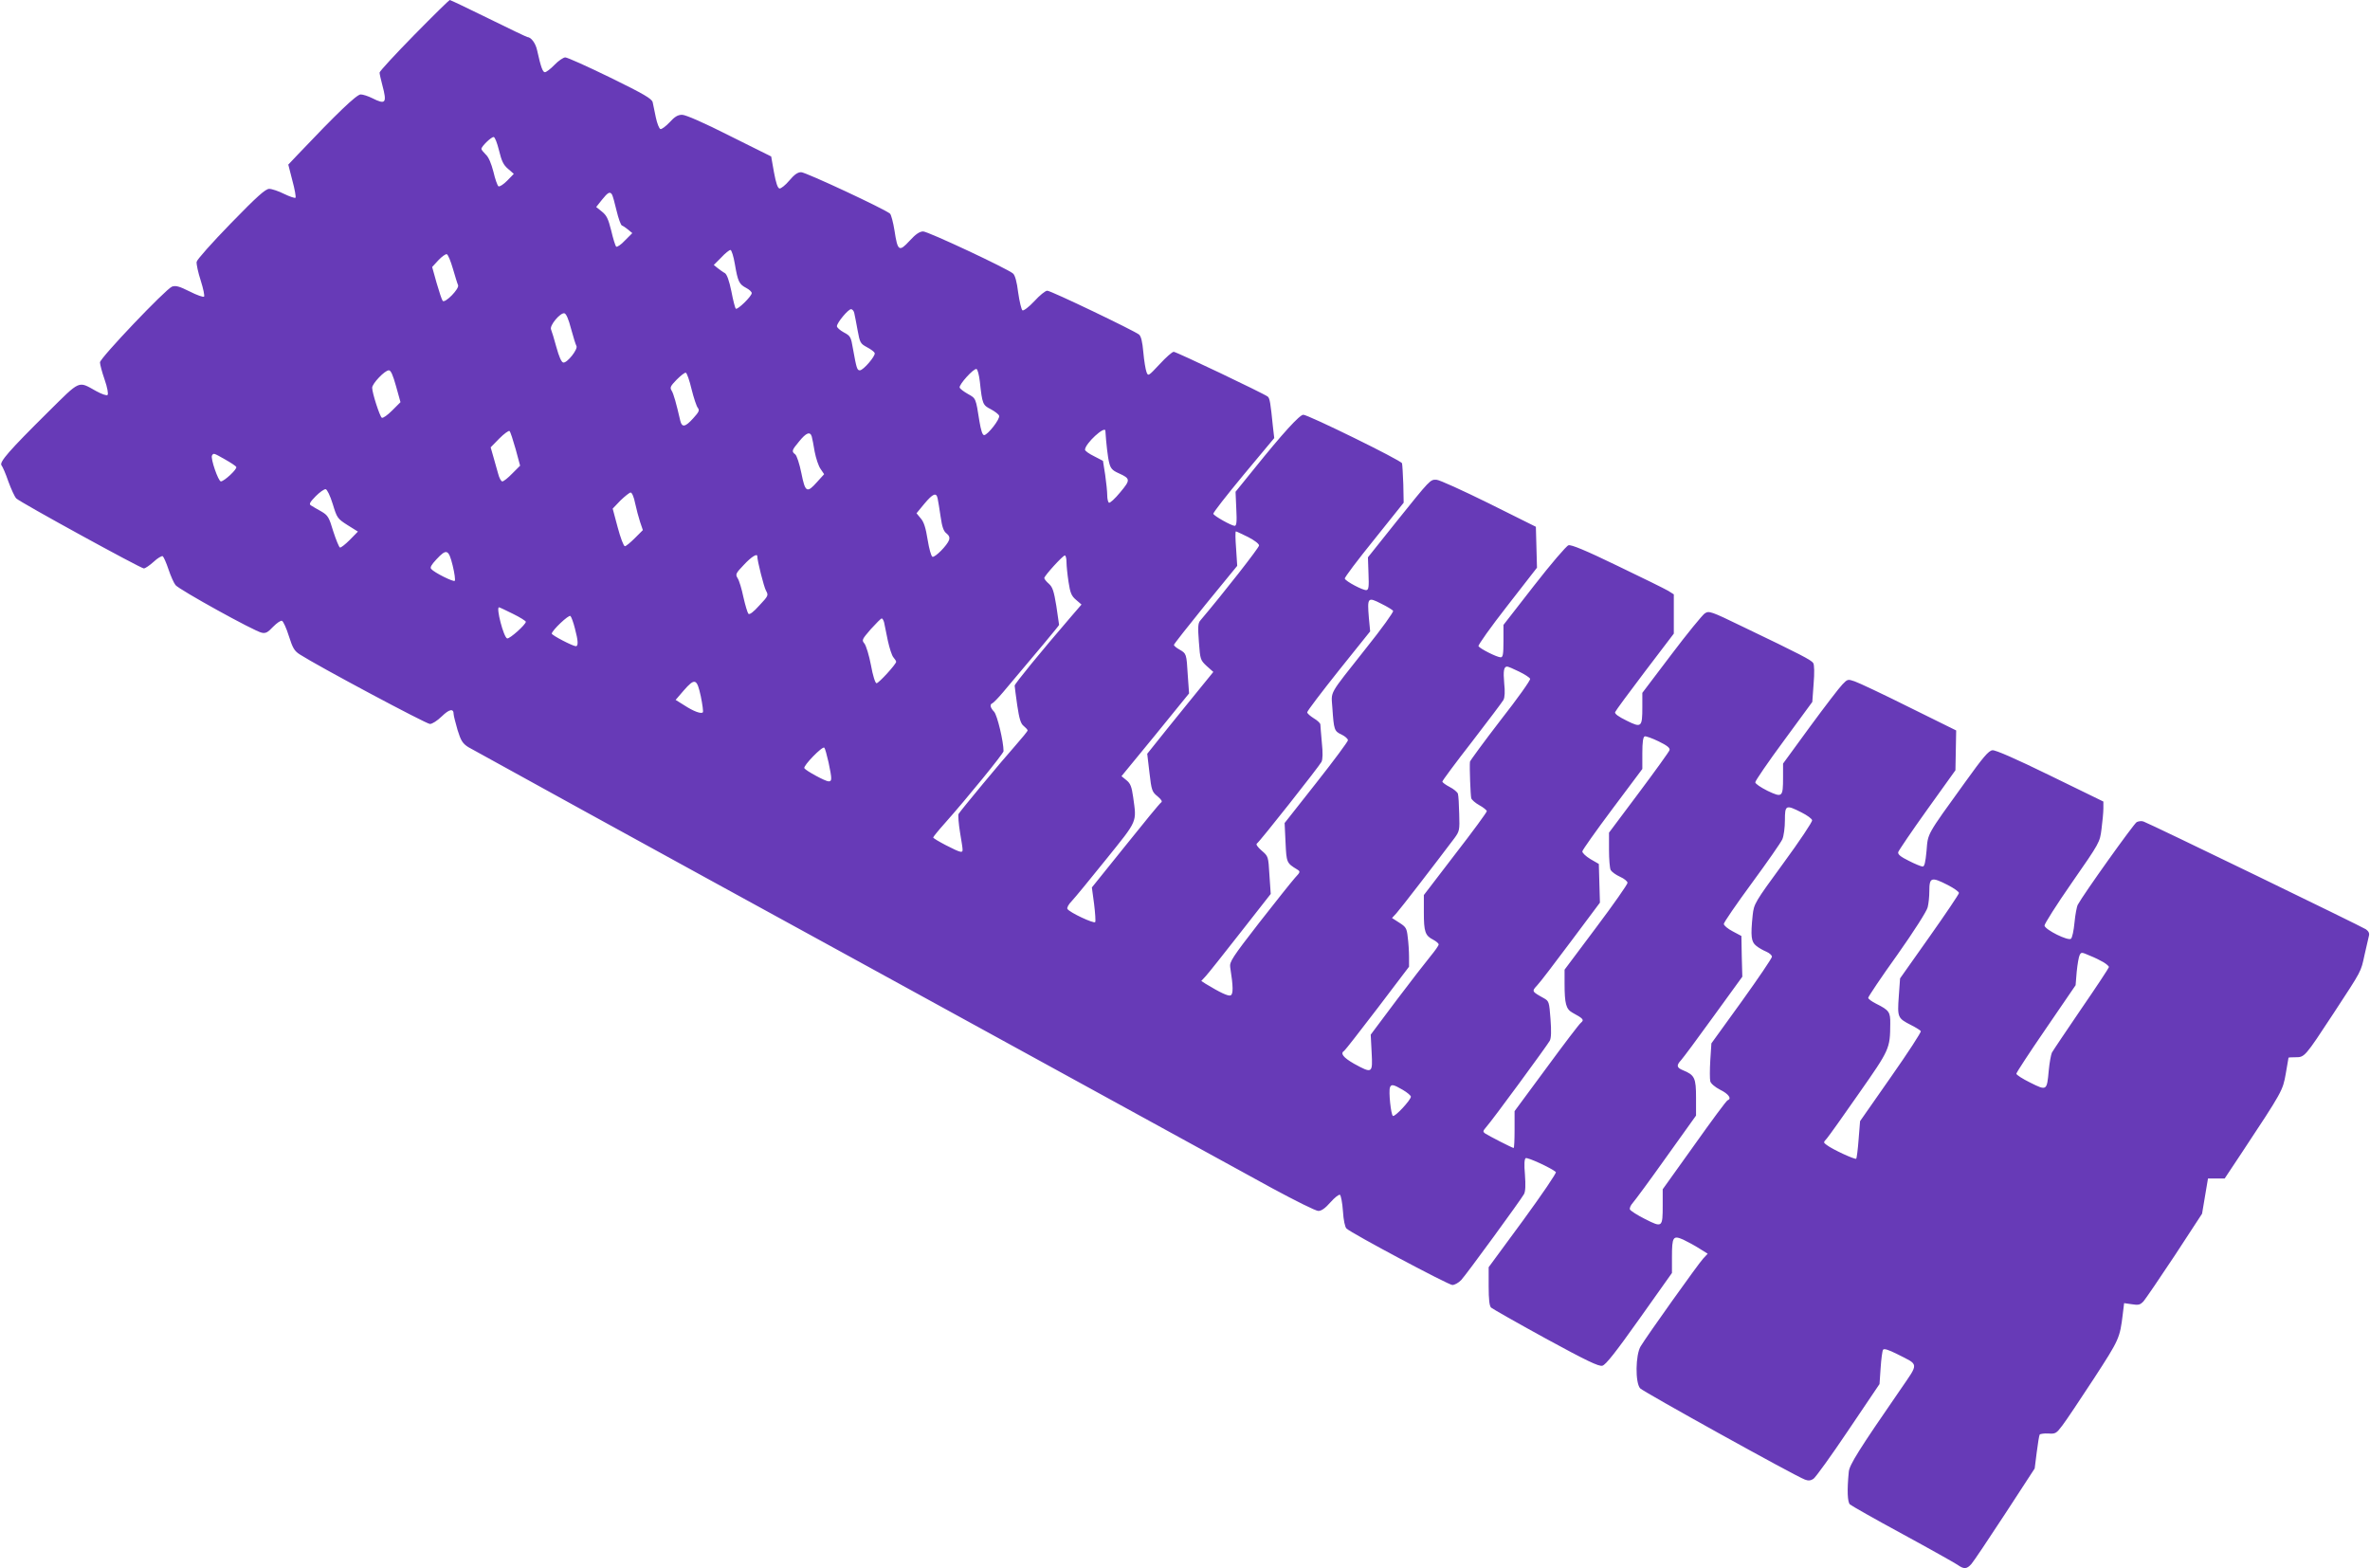 <?xml version="1.0" standalone="no"?>
<!DOCTYPE svg PUBLIC "-//W3C//DTD SVG 20010904//EN"
 "http://www.w3.org/TR/2001/REC-SVG-20010904/DTD/svg10.dtd">
<svg version="1.0" xmlns="http://www.w3.org/2000/svg"
 width="1280pt" height="847pt" viewBox="0 0 1280 847"
 preserveAspectRatio="xMidYMid meet">
<g transform="translate(0,847) scale(0.1,-0.1)"
fill="#673ab7" stroke="none">
<path d="M2237 8281 c-103 -105 -187 -196 -187 -203 0 -7 7 -38 15 -68 26 -97
18 -107 -55 -70 -22 11 -50 20 -62 20 -22 0 -130 -104 -337 -322 l-54 -57 22
-86 c13 -47 20 -89 17 -93 -4 -3 -31 6 -62 21 -30 15 -66 27 -80 27 -20 0 -66
-41 -207 -186 -104 -107 -183 -196 -185 -208 -2 -12 8 -58 22 -101 14 -44 22
-83 18 -87 -4 -4 -39 8 -78 28 -56 28 -75 33 -95 26 -35 -14 -389 -386 -389
-409 0 -11 11 -53 25 -93 15 -43 21 -78 16 -83 -5 -5 -31 4 -62 21 -99 55 -82
62 -261 -115 -208 -206 -263 -269 -250 -286 6 -7 23 -46 37 -87 15 -41 34 -83
43 -92 21 -21 672 -378 689 -378 7 0 31 16 53 36 21 20 44 33 49 30 5 -4 19
-35 31 -71 12 -36 29 -74 38 -85 20 -25 425 -249 465 -257 22 -5 33 1 62 32
20 20 41 35 48 32 7 -3 24 -40 37 -82 21 -66 30 -81 60 -100 96 -62 682 -375
702 -375 13 0 40 18 64 41 41 40 64 44 64 12 0 -8 10 -46 21 -85 18 -58 27
-73 58 -93 20 -12 954 -526 2076 -1140 1122 -615 2141 -1174 2265 -1242 124
-67 236 -123 250 -123 17 0 37 14 66 47 22 25 45 43 51 40 5 -4 13 -43 16 -88
3 -49 11 -86 19 -94 29 -27 551 -305 572 -305 12 0 34 12 48 27 30 33 322 433
339 464 8 15 9 49 5 105 -5 56 -3 84 4 89 10 6 140 -54 163 -75 5 -4 -75 -121
-177 -261 l-186 -253 0 -102 c0 -72 4 -107 13 -116 8 -7 140 -82 295 -167 220
-120 287 -152 306 -147 18 4 73 74 200 253 l176 248 0 85 c0 111 6 119 61 95
23 -11 62 -32 87 -48 l45 -28 -25 -27 c-26 -28 -302 -415 -337 -473 -28 -46
-30 -196 -3 -227 16 -18 834 -472 890 -493 18 -7 31 -6 46 4 12 8 97 126 189
263 l168 249 6 87 c3 47 9 92 13 98 5 8 28 1 76 -23 120 -61 119 -44 17 -193
-223 -323 -275 -406 -278 -443 -10 -101 -7 -163 6 -176 8 -7 136 -80 284 -160
149 -81 282 -156 297 -166 35 -25 50 -24 75 4 11 12 92 133 181 269 l161 247
11 87 c6 48 13 91 16 96 3 4 24 7 46 6 39 -3 44 0 77 44 20 26 96 140 170 253
137 211 140 217 156 349 l7 58 42 -6 c36 -6 45 -3 63 16 11 13 87 124 169 248
l147 225 16 95 16 95 45 0 45 0 93 140 c219 331 221 335 237 426 8 46 15 85
15 87 0 1 17 2 38 2 49 0 50 1 205 237 155 237 147 221 168 318 10 44 20 89
23 100 4 14 -1 25 -16 36 -22 15 -1164 569 -1201 582 -10 4 -27 2 -37 -3 -16
-9 -288 -390 -318 -446 -6 -11 -14 -55 -18 -97 -4 -42 -12 -81 -19 -87 -15
-13 -139 48 -143 71 -1 8 65 113 148 232 150 216 151 217 160 290 5 39 10 89
10 110 l0 38 -287 140 c-188 92 -296 139 -312 137 -21 -2 -51 -38 -148 -173
-211 -292 -200 -274 -208 -370 -6 -63 -11 -85 -21 -85 -8 0 -42 14 -75 31 -45
22 -60 35 -57 47 3 9 73 113 157 230 l152 212 2 108 2 107 -255 126 c-140 70
-272 132 -293 139 -37 13 -39 12 -66 -16 -16 -16 -95 -119 -175 -228 l-146
-200 0 -75 c0 -107 -4 -110 -84 -72 -36 18 -66 38 -66 46 0 8 69 109 154 224
l154 210 7 97 c5 59 4 104 -2 113 -10 16 -67 46 -380 196 -175 85 -183 87
-206 72 -13 -9 -95 -109 -181 -223 l-156 -206 0 -77 c0 -109 -5 -113 -85 -73
-45 22 -65 37 -62 46 3 8 76 107 161 219 l156 205 0 106 0 106 -30 19 c-17 10
-140 71 -274 135 -171 83 -251 116 -265 111 -11 -3 -95 -101 -186 -218 l-165
-212 0 -87 c0 -72 -3 -88 -15 -88 -20 0 -111 46 -120 60 -3 6 66 103 155 217
l161 207 -3 111 -3 110 -255 127 c-140 69 -267 127 -282 127 -34 1 -32 3 -216
-226 l-154 -193 3 -87 c3 -72 1 -88 -11 -90 -17 -3 -112 47 -117 62 -2 6 69
100 158 210 l160 200 -2 100 c-2 55 -5 106 -7 113 -5 16 -507 262 -533 262
-20 0 -112 -101 -268 -295 l-98 -121 4 -92 c4 -72 1 -92 -9 -92 -18 1 -111 53
-115 65 -2 6 72 100 163 210 l166 199 -7 60 c-13 129 -17 155 -28 164 -22 17
-494 242 -508 242 -8 0 -42 -30 -76 -67 -61 -65 -62 -66 -71 -42 -5 13 -13 61
-17 106 -5 57 -12 86 -23 96 -26 21 -476 237 -496 237 -10 0 -41 -25 -70 -57
-29 -31 -58 -53 -64 -49 -5 3 -16 46 -23 96 -7 58 -17 94 -28 103 -32 27 -459
227 -485 227 -19 0 -40 -14 -73 -50 -57 -62 -65 -57 -82 55 -7 44 -18 85 -24
91 -25 23 -455 224 -480 224 -19 0 -37 -13 -64 -45 -21 -25 -45 -44 -53 -43
-10 2 -19 29 -30 88 l-15 85 -225 112 c-140 71 -237 113 -256 113 -23 0 -40
-10 -68 -41 -21 -22 -43 -38 -49 -36 -7 2 -18 30 -25 63 -6 32 -15 70 -17 82
-5 19 -47 44 -229 133 -123 60 -232 109 -243 109 -10 0 -37 -18 -58 -40 -21
-22 -45 -40 -52 -40 -12 0 -22 28 -42 118 -8 38 -32 71 -53 72 -3 0 -98 45
-209 100 -112 55 -206 100 -210 100 -3 0 -90 -85 -192 -189z m458 -623 c14
-58 24 -79 49 -100 l31 -27 -36 -37 c-20 -20 -41 -34 -47 -30 -5 3 -18 38 -27
78 -12 46 -26 80 -42 94 -12 12 -23 25 -23 30 0 13 52 64 66 64 7 0 19 -32 29
-72z m610 -238 c4 -6 15 -45 25 -88 10 -42 23 -78 29 -80 6 -2 21 -12 33 -22
l23 -19 -40 -40 c-21 -23 -43 -37 -47 -33 -5 5 -17 44 -27 87 -16 64 -25 82
-50 102 l-31 25 31 39 c32 40 43 46 54 29z m664 -377 c16 -94 23 -108 61 -128
17 -9 30 -21 30 -28 0 -17 -78 -93 -86 -84 -4 3 -15 46 -24 94 -12 58 -24 91
-35 98 -10 5 -27 18 -39 27 l-21 17 40 40 c21 23 44 41 50 41 6 0 17 -35 24
-77z m-1523 -24 c12 -41 24 -81 28 -89 8 -19 -70 -99 -83 -85 -5 6 -19 49 -33
97 l-24 86 34 37 c19 20 39 34 45 32 7 -2 21 -37 33 -78z m2168 -241 c3 -13
11 -54 18 -93 12 -66 15 -71 50 -90 21 -11 40 -25 42 -32 6 -14 -61 -93 -80
-93 -15 0 -18 10 -37 115 -11 66 -14 71 -50 90 -20 11 -37 26 -37 33 0 19 61
92 76 92 8 0 16 -10 18 -22z m-1530 -83 c12 -44 25 -86 29 -93 11 -16 -50 -94
-71 -90 -10 2 -23 32 -37 83 -12 44 -25 87 -29 96 -9 21 50 91 72 87 10 -2 23
-32 36 -83z m2208 -286 c13 -122 16 -127 59 -149 22 -12 42 -27 45 -35 7 -17
-62 -105 -81 -105 -9 0 -17 26 -25 73 -20 128 -19 125 -62 149 -23 13 -43 28
-45 35 -5 15 76 105 91 100 6 -2 14 -33 18 -68z m-3153 -25 l24 -86 -45 -45
c-25 -25 -50 -43 -56 -39 -11 7 -52 134 -52 162 0 22 68 94 90 94 11 0 22 -25
39 -86z m1596 -16 c12 -48 27 -93 34 -101 10 -13 6 -22 -25 -56 -43 -48 -61
-51 -70 -13 -21 91 -36 146 -47 163 -10 16 -6 24 28 59 22 22 44 39 49 37 6
-2 20 -42 31 -89z m-950 -324 l24 -89 -42 -42 c-23 -24 -47 -43 -54 -43 -7 0
-17 19 -23 43 -6 23 -18 64 -26 92 l-14 49 47 48 c26 26 51 44 55 40 5 -5 19
-49 33 -98z m3185 99 c4 -63 13 -146 21 -174 7 -28 17 -40 49 -54 66 -30 67
-36 10 -104 -28 -34 -55 -59 -61 -56 -5 4 -9 21 -9 40 0 19 -5 68 -11 110
l-12 76 -48 25 c-27 13 -49 29 -49 35 0 33 109 133 110 102z m-1586 -30 c3
-10 10 -47 16 -83 7 -36 21 -78 32 -93 l19 -28 -38 -42 c-55 -62 -64 -57 -85
48 -10 50 -25 95 -33 101 -21 16 -19 22 21 70 38 47 59 55 68 27z m-3169 -124
c30 -17 58 -35 61 -41 7 -10 -64 -77 -83 -78 -14 0 -57 125 -48 140 9 14 8 14
70 -21z m582 -241 c23 -75 25 -79 80 -114 l56 -35 -44 -45 c-24 -24 -48 -43
-53 -41 -5 2 -21 41 -36 87 -23 77 -29 87 -65 108 -22 12 -47 27 -55 32 -12 7
-8 16 25 50 22 22 46 39 54 38 8 -2 24 -35 38 -80z m1633 5 c7 -32 19 -78 27
-102 l15 -44 -43 -43 c-24 -24 -48 -44 -54 -44 -7 0 -24 46 -39 102 l-27 101
42 44 c24 23 49 43 55 43 7 0 18 -25 24 -57z m1634 25 c3 -13 10 -57 16 -98 8
-56 16 -79 32 -91 14 -11 18 -22 14 -35 -10 -29 -76 -96 -90 -91 -7 3 -18 43
-26 92 -10 63 -20 96 -37 115 l-23 28 42 51 c47 56 65 63 72 29z m1676 -208
c35 -18 60 -37 60 -46 0 -12 -191 -256 -318 -406 -12 -14 -13 -36 -7 -115 7
-95 8 -98 42 -130 l36 -32 -139 -171 c-77 -95 -157 -194 -178 -221 l-40 -50
12 -102 c11 -96 14 -104 44 -128 21 -18 27 -28 19 -33 -7 -4 -93 -109 -193
-234 l-181 -225 12 -89 c6 -49 9 -93 6 -98 -6 -10 -139 52 -150 71 -4 6 6 25
23 42 17 18 100 119 186 226 173 215 165 197 146 336 -8 57 -15 74 -36 91
l-27 22 183 223 182 224 -7 98 c-7 117 -7 117 -45 139 -17 9 -30 21 -30 25 0
4 77 102 171 218 l171 209 -6 93 c-4 51 -5 93 -1 93 3 0 32 -14 65 -30z
m-4295 -155 c10 -41 15 -78 11 -82 -7 -7 -110 44 -127 64 -8 8 1 23 28 52 55
59 66 55 88 -34z m1645 51 c0 -25 36 -167 47 -186 14 -25 13 -28 -36 -80 -32
-36 -53 -51 -59 -45 -5 6 -17 46 -27 90 -9 44 -23 90 -31 102 -13 21 -11 26
34 73 39 42 72 63 72 46z m1670 -32 c0 -19 5 -68 11 -107 9 -60 16 -76 41 -97
l29 -25 -56 -65 c-167 -194 -305 -363 -305 -373 0 -7 7 -55 14 -107 11 -73 19
-99 35 -111 12 -10 21 -20 21 -24 0 -4 -31 -42 -68 -84 -69 -77 -292 -346
-305 -367 -3 -6 0 -51 8 -100 18 -109 18 -104 2 -104 -15 0 -147 69 -147 77 0
3 28 38 63 77 120 135 317 377 317 389 0 52 -34 195 -51 213 -21 22 -25 40 -9
46 5 2 31 28 57 59 180 213 303 360 303 364 0 3 -7 49 -15 103 -13 79 -20 101
-40 119 -14 12 -25 26 -25 31 0 12 100 122 111 122 5 0 9 -16 9 -36z m1764
-263 c4 -5 -62 -97 -147 -203 -206 -261 -187 -227 -181 -322 8 -117 10 -125
49 -143 19 -9 35 -23 35 -31 0 -7 -77 -111 -171 -230 l-171 -217 5 -105 c5
-110 6 -111 63 -146 18 -11 17 -14 -12 -45 -17 -19 -104 -128 -193 -242 -146
-188 -161 -212 -157 -240 17 -107 17 -147 2 -153 -13 -5 -56 15 -135 63 l-23
15 24 26 c14 15 98 121 188 236 l163 208 -7 102 c-6 101 -6 101 -42 132 -22
19 -32 34 -26 38 14 8 335 415 349 441 7 13 8 49 2 105 -4 47 -8 91 -8 98 -1
7 -17 22 -36 33 -19 12 -35 26 -35 32 0 7 77 108 170 225 l170 212 -7 74 c-9
109 -6 113 66 76 33 -16 62 -34 65 -39z m-4754 -16 c39 -19 70 -39 70 -43 0
-15 -88 -94 -101 -90 -19 6 -61 168 -44 168 3 0 37 -16 75 -35z m335 -79 c18
-67 19 -96 5 -96 -16 0 -130 59 -130 68 1 17 92 104 101 95 5 -5 16 -35 24
-67z m1670 32 c3 -13 12 -57 20 -98 9 -41 22 -81 30 -90 8 -9 15 -20 15 -24 0
-13 -94 -116 -106 -116 -7 0 -20 41 -30 97 -10 53 -26 105 -35 117 -16 19 -14
22 34 78 29 32 55 58 59 58 4 0 10 -10 13 -22z m3429 -265 c31 -15 57 -32 60
-39 3 -7 -69 -108 -160 -224 -90 -117 -164 -218 -165 -224 -3 -29 3 -183 7
-197 2 -8 22 -26 44 -38 22 -12 40 -27 40 -32 0 -6 -76 -110 -170 -231 l-170
-222 0 -94 c0 -104 7 -125 50 -147 17 -9 30 -20 30 -26 0 -6 -20 -34 -43 -62
-24 -29 -107 -136 -184 -238 l-140 -187 5 -96 c6 -114 4 -115 -95 -61 -59 34
-76 56 -53 70 5 3 86 107 180 230 l170 224 0 53 c0 29 -3 77 -7 106 -5 49 -10
56 -46 79 l-39 25 24 26 c21 23 206 263 313 405 27 37 29 43 26 130 -1 51 -4
100 -7 110 -3 9 -23 26 -45 37 -21 11 -39 24 -39 29 0 5 72 102 160 215 87
113 164 215 170 226 7 13 9 46 4 89 -6 68 -2 91 16 91 5 0 34 -12 64 -27z
m-4419 -134 c9 -44 14 -83 11 -86 -9 -10 -50 5 -99 37 l-48 30 43 50 c61 70
72 66 93 -31z m5232 -290 c-2 -8 -77 -112 -166 -231 l-161 -215 0 -92 c0 -51
4 -100 9 -110 6 -10 28 -26 50 -36 23 -10 41 -25 41 -33 0 -8 -76 -117 -170
-242 l-170 -227 0 -75 c0 -109 8 -138 42 -157 59 -32 65 -39 47 -54 -9 -6 -93
-117 -187 -245 l-172 -233 0 -100 c0 -54 -2 -99 -5 -99 -7 0 -134 65 -155 79
-12 9 -11 13 6 33 29 31 329 440 344 467 8 15 9 52 4 118 -7 92 -8 96 -36 112
-65 36 -66 37 -37 68 15 15 97 123 183 238 l157 210 -3 104 -3 105 -45 26
c-25 15 -45 34 -44 42 1 8 74 111 163 230 l161 215 0 86 c0 59 4 87 13 90 6 2
40 -10 75 -27 45 -22 62 -35 59 -47z m-4542 -67 c19 -91 19 -102 0 -102 -17 0
-122 57 -131 71 -7 13 98 121 108 111 4 -4 14 -40 23 -80z m5255 -270 c30 -15
56 -34 57 -42 2 -8 -68 -113 -156 -233 -155 -212 -158 -218 -165 -279 -12
-115 -8 -145 19 -166 13 -11 38 -25 55 -32 16 -7 30 -19 30 -27 0 -8 -74 -117
-163 -241 l-164 -227 -6 -92 c-3 -50 -3 -101 0 -113 3 -12 25 -31 54 -46 45
-22 63 -48 40 -56 -6 -1 -87 -111 -180 -242 l-171 -239 0 -86 c0 -121 -2 -122
-95 -75 -42 21 -79 45 -82 52 -3 7 4 23 15 35 11 12 93 123 181 247 l161 225
0 97 c0 106 -7 122 -71 148 -34 14 -36 26 -10 54 11 12 90 118 175 236 l156
215 -3 110 -2 110 -47 25 c-27 14 -48 32 -48 40 0 8 68 107 151 220 83 113
157 219 165 237 8 18 14 64 14 103 0 83 5 85 90 42z m790 -392 c33 -17 60 -36
60 -43 0 -6 -72 -113 -159 -236 l-159 -225 -7 -98 c-8 -113 -6 -117 66 -154
26 -13 50 -28 53 -33 3 -5 -69 -116 -161 -247 l-167 -239 -8 -99 c-4 -54 -10
-101 -13 -104 -6 -6 -128 50 -159 74 -19 14 -19 14 1 36 11 13 89 122 173 243
166 237 168 241 169 376 1 63 -6 73 -76 108 -24 12 -43 26 -43 32 0 6 70 111
157 232 89 126 160 237 164 257 5 19 9 58 9 86 0 76 10 80 100 34z m841 -417
c16 -10 29 -21 29 -26 0 -4 -67 -106 -149 -225 -81 -119 -153 -226 -159 -237
-5 -11 -13 -54 -17 -96 -10 -110 -10 -111 -100 -66 -41 20 -75 42 -75 48 0 6
72 116 160 244 l160 234 6 73 c4 40 11 81 16 90 8 16 11 16 54 -3 26 -10 60
-27 75 -36z m-3785 -689 c24 -14 44 -31 44 -37 -1 -19 -86 -110 -97 -104 -11
7 -24 133 -16 154 7 19 19 16 69 -13z"/>
</g>
</svg>
